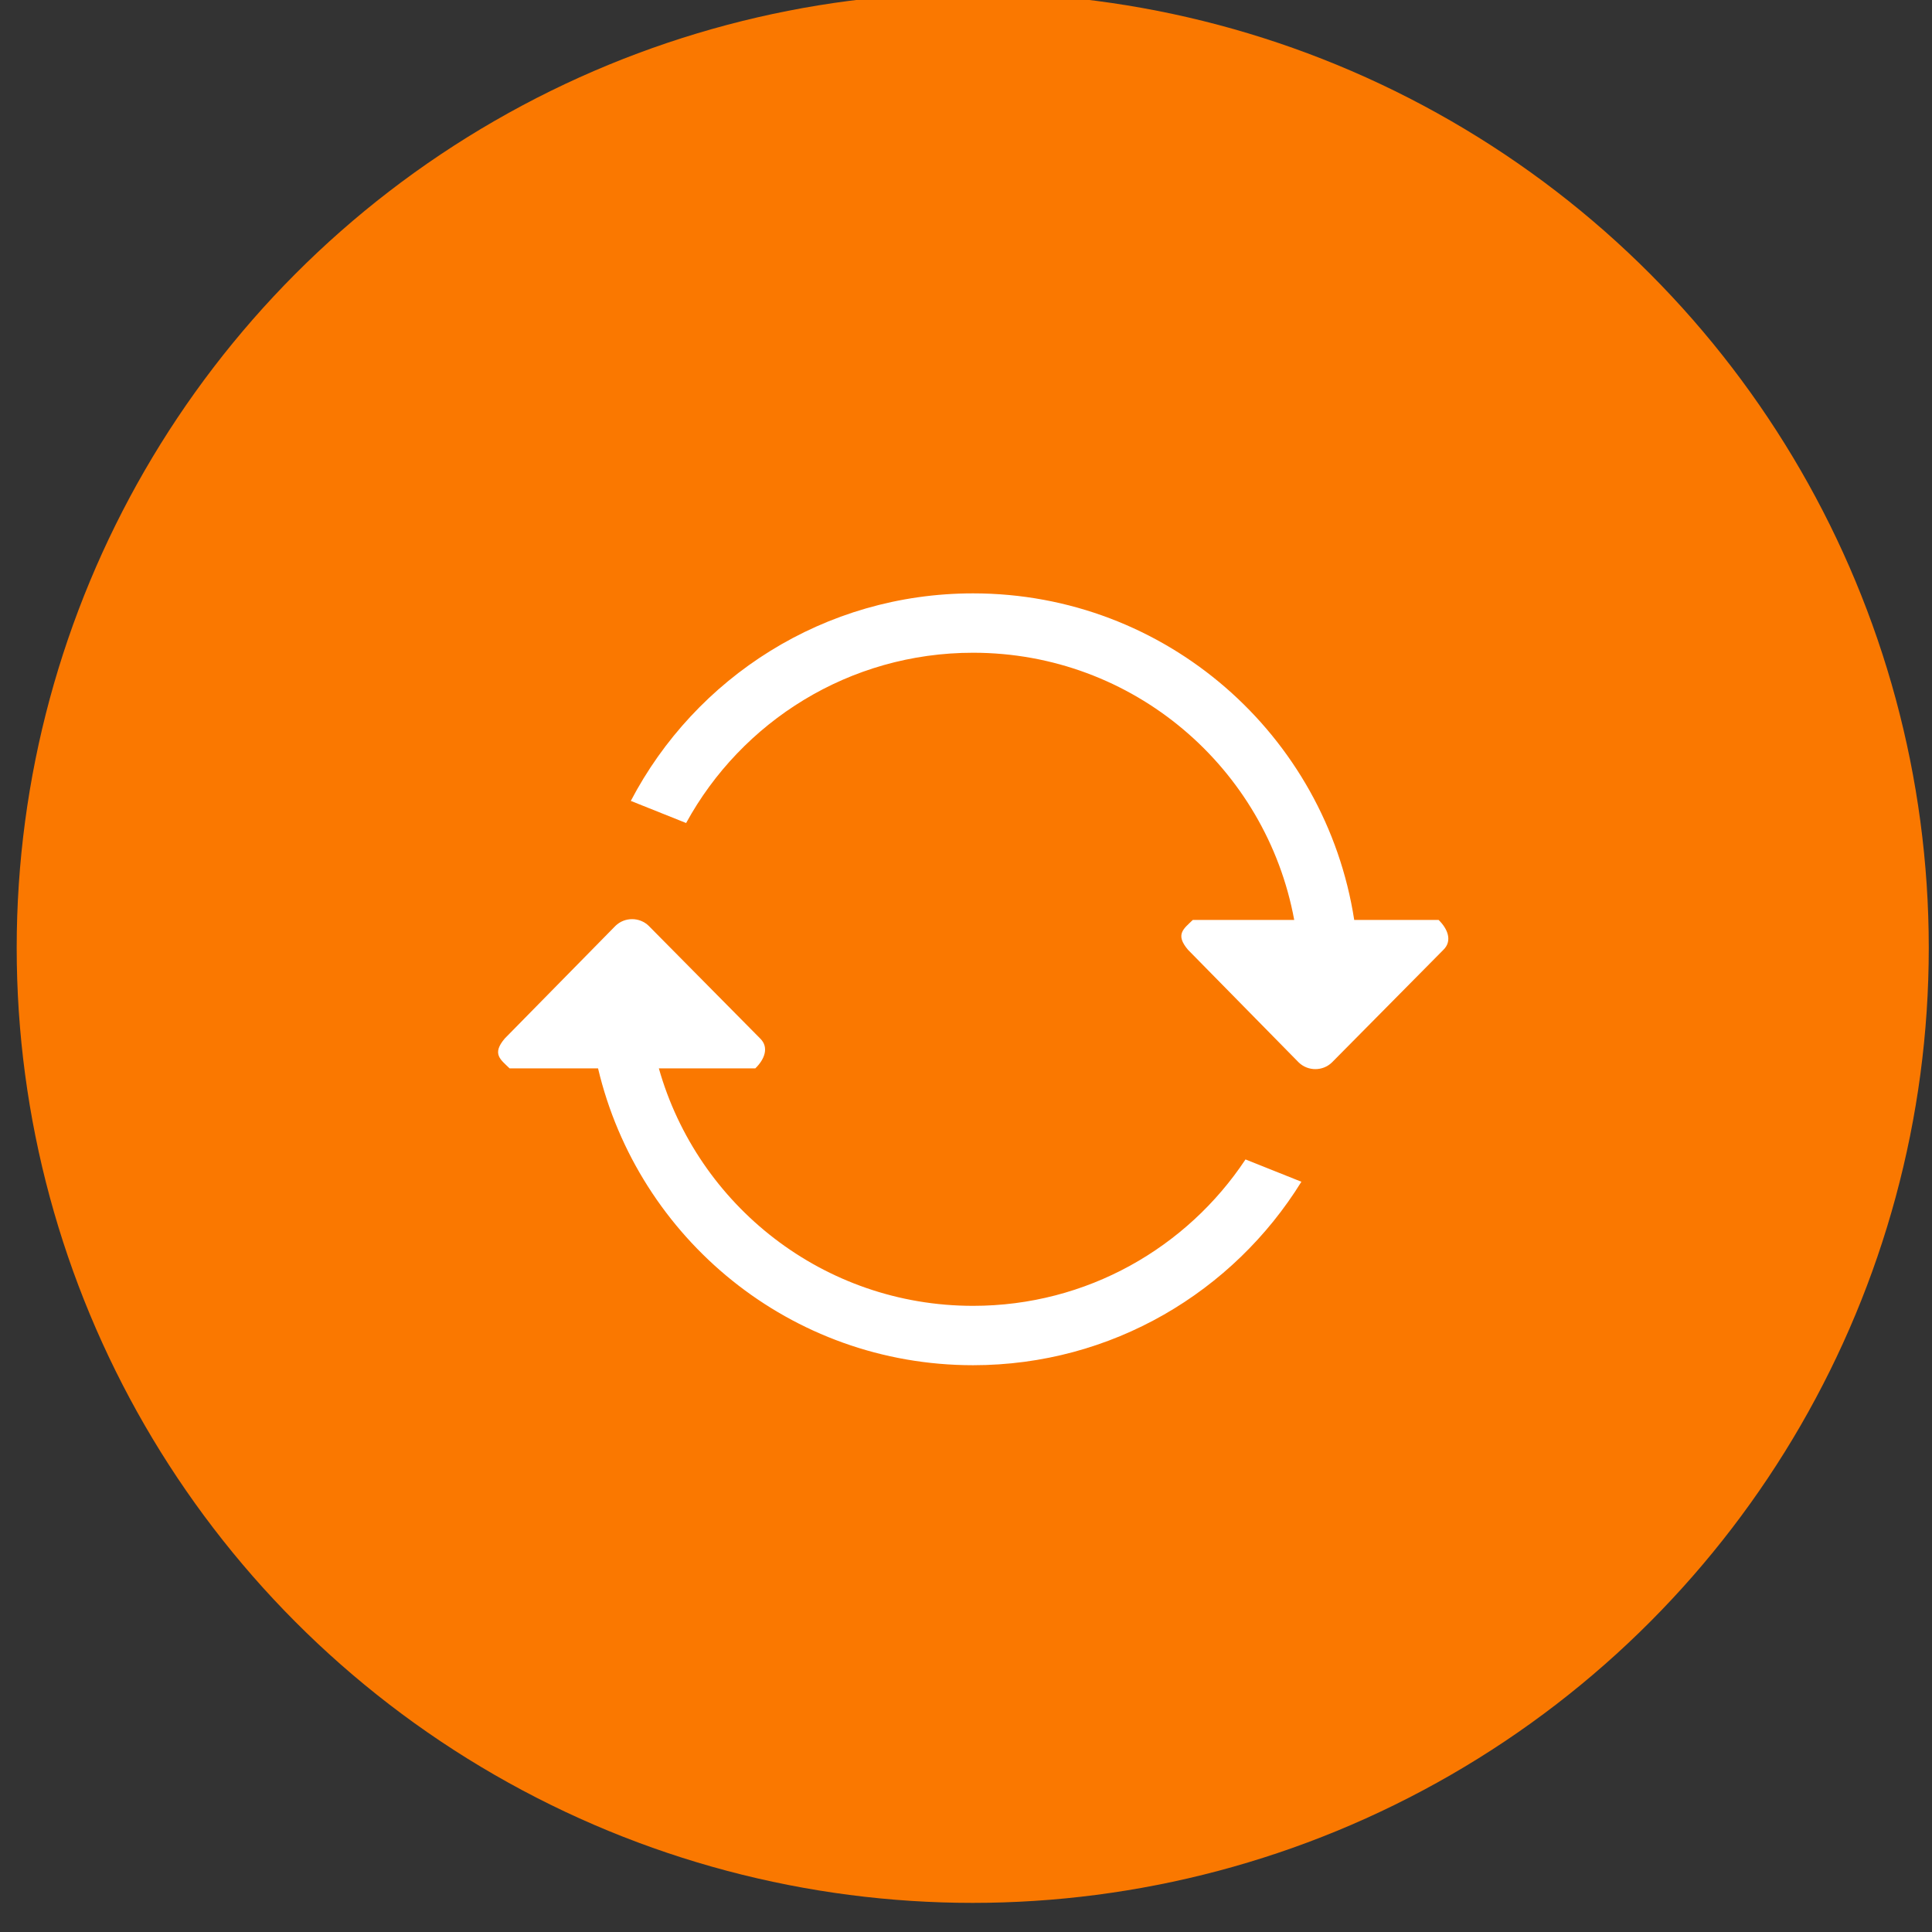 <?xml version="1.0" encoding="UTF-8" standalone="no"?>
<!DOCTYPE svg PUBLIC "-//W3C//DTD SVG 1.1//EN" "http://www.w3.org/Graphics/SVG/1.1/DTD/svg11.dtd">
<svg width="100%" height="100%" viewBox="0 0 97 97" version="1.1" xmlns="http://www.w3.org/2000/svg" xmlns:xlink="http://www.w3.org/1999/xlink" xml:space="preserve" xmlns:serif="http://www.serif.com/" style="fill-rule:evenodd;clip-rule:evenodd;stroke-linejoin:round;stroke-miterlimit:1.414;">
    <rect x="0" y="0" width="97" height="97" fill="#333333" stroke="none"/>
    <g transform="matrix(1,0,0,1,-1041,-1272)">
        <g transform="matrix(1,0,0,1.982,-3.41061e-13,242)">
            <g>
                <g transform="matrix(1,0,0,0.504,830.838,-63.632)">
                    <circle cx="259" cy="1205" r="48" style="fill:rgb(250,120,0);"/>
                </g>
                <g transform="matrix(1.49,0,0,0.752,452.159,66.964)">
                    <path d="M443.67,633L440.827,633C439.862,626.772 434.488,622 427.984,622C422.969,622 418.624,624.839 416.451,628.991L418.315,629.736C420.184,626.318 423.813,624 427.984,624C433.381,624 437.862,627.881 438.805,633L435.389,633C435.079,633.301 434.783,633.486 435.227,634.007L438.957,637.801C439.267,638.101 439.768,638.101 440.076,637.801L443.832,634.007C444.141,633.706 443.979,633.301 443.67,633ZM427.984,646C422.945,646 418.702,642.616 417.396,638L420.647,638C420.957,637.7 421.118,637.294 420.81,636.994L417.054,633.199C416.745,632.899 416.244,632.899 415.935,633.199L412.204,636.994C411.761,637.515 412.057,637.7 412.366,638L415.347,638C416.703,643.73 421.834,648 427.984,648C432.664,648 436.754,645.524 439.047,641.82L437.164,641.068C435.193,644.039 431.819,646 427.984,646Z" style="fill:white;"/>
                </g>
            </g>
        </g>
    </g>
</svg>
